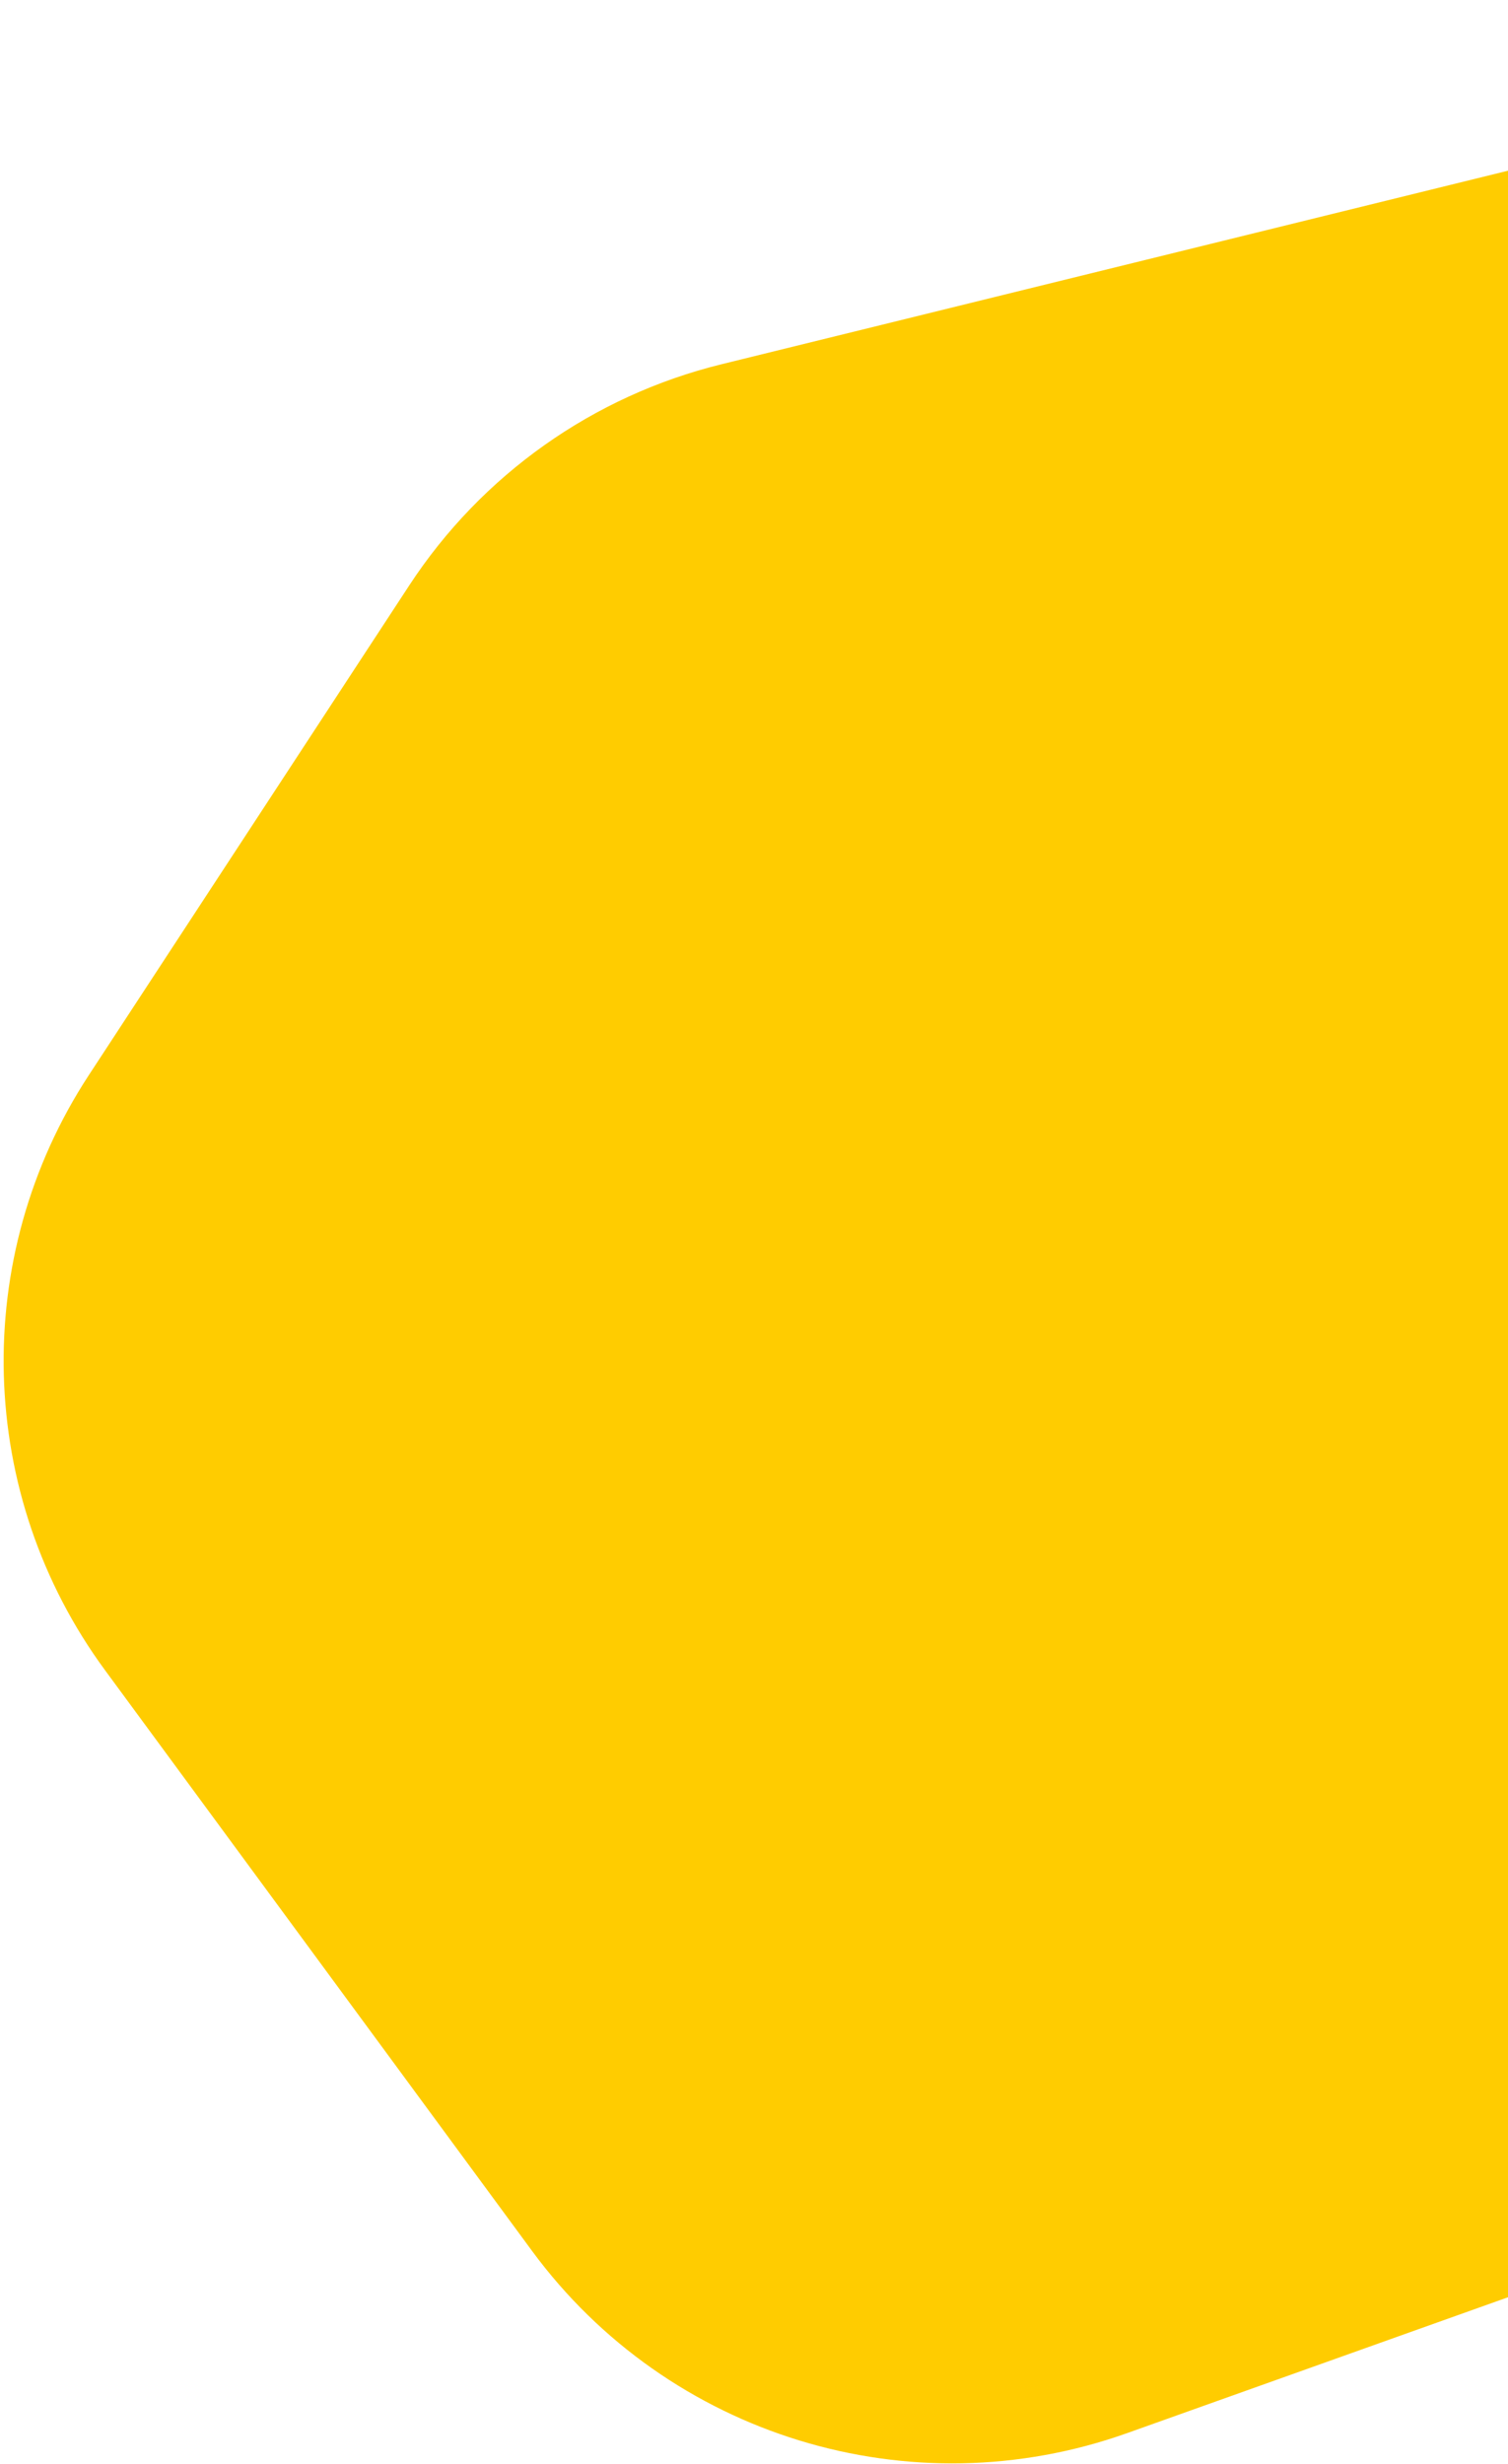<?xml version="1.0" encoding="UTF-8"?> <svg xmlns="http://www.w3.org/2000/svg" width="289" height="472" viewBox="0 0 289 472" fill="none"><path d="M20.147 319.968C-4.595 286.336 -5.838 240.873 17.029 205.941L78.441 112.124C92.296 90.958 113.659 75.829 138.224 69.787L408.314 3.35C420.009 0.474 432.126 -0.267 444.084 1.164L850.089 49.757C939.408 60.447 970.296 174.43 898.596 228.755L699.827 379.354C684.904 390.661 667.107 397.551 648.461 399.24L332.623 427.856C324.241 428.616 315.989 430.43 308.061 433.257L216.06 466.061C174.474 480.889 128.086 466.691 101.924 431.128L20.147 319.968Z" fill="#FFCC00"></path></svg> 